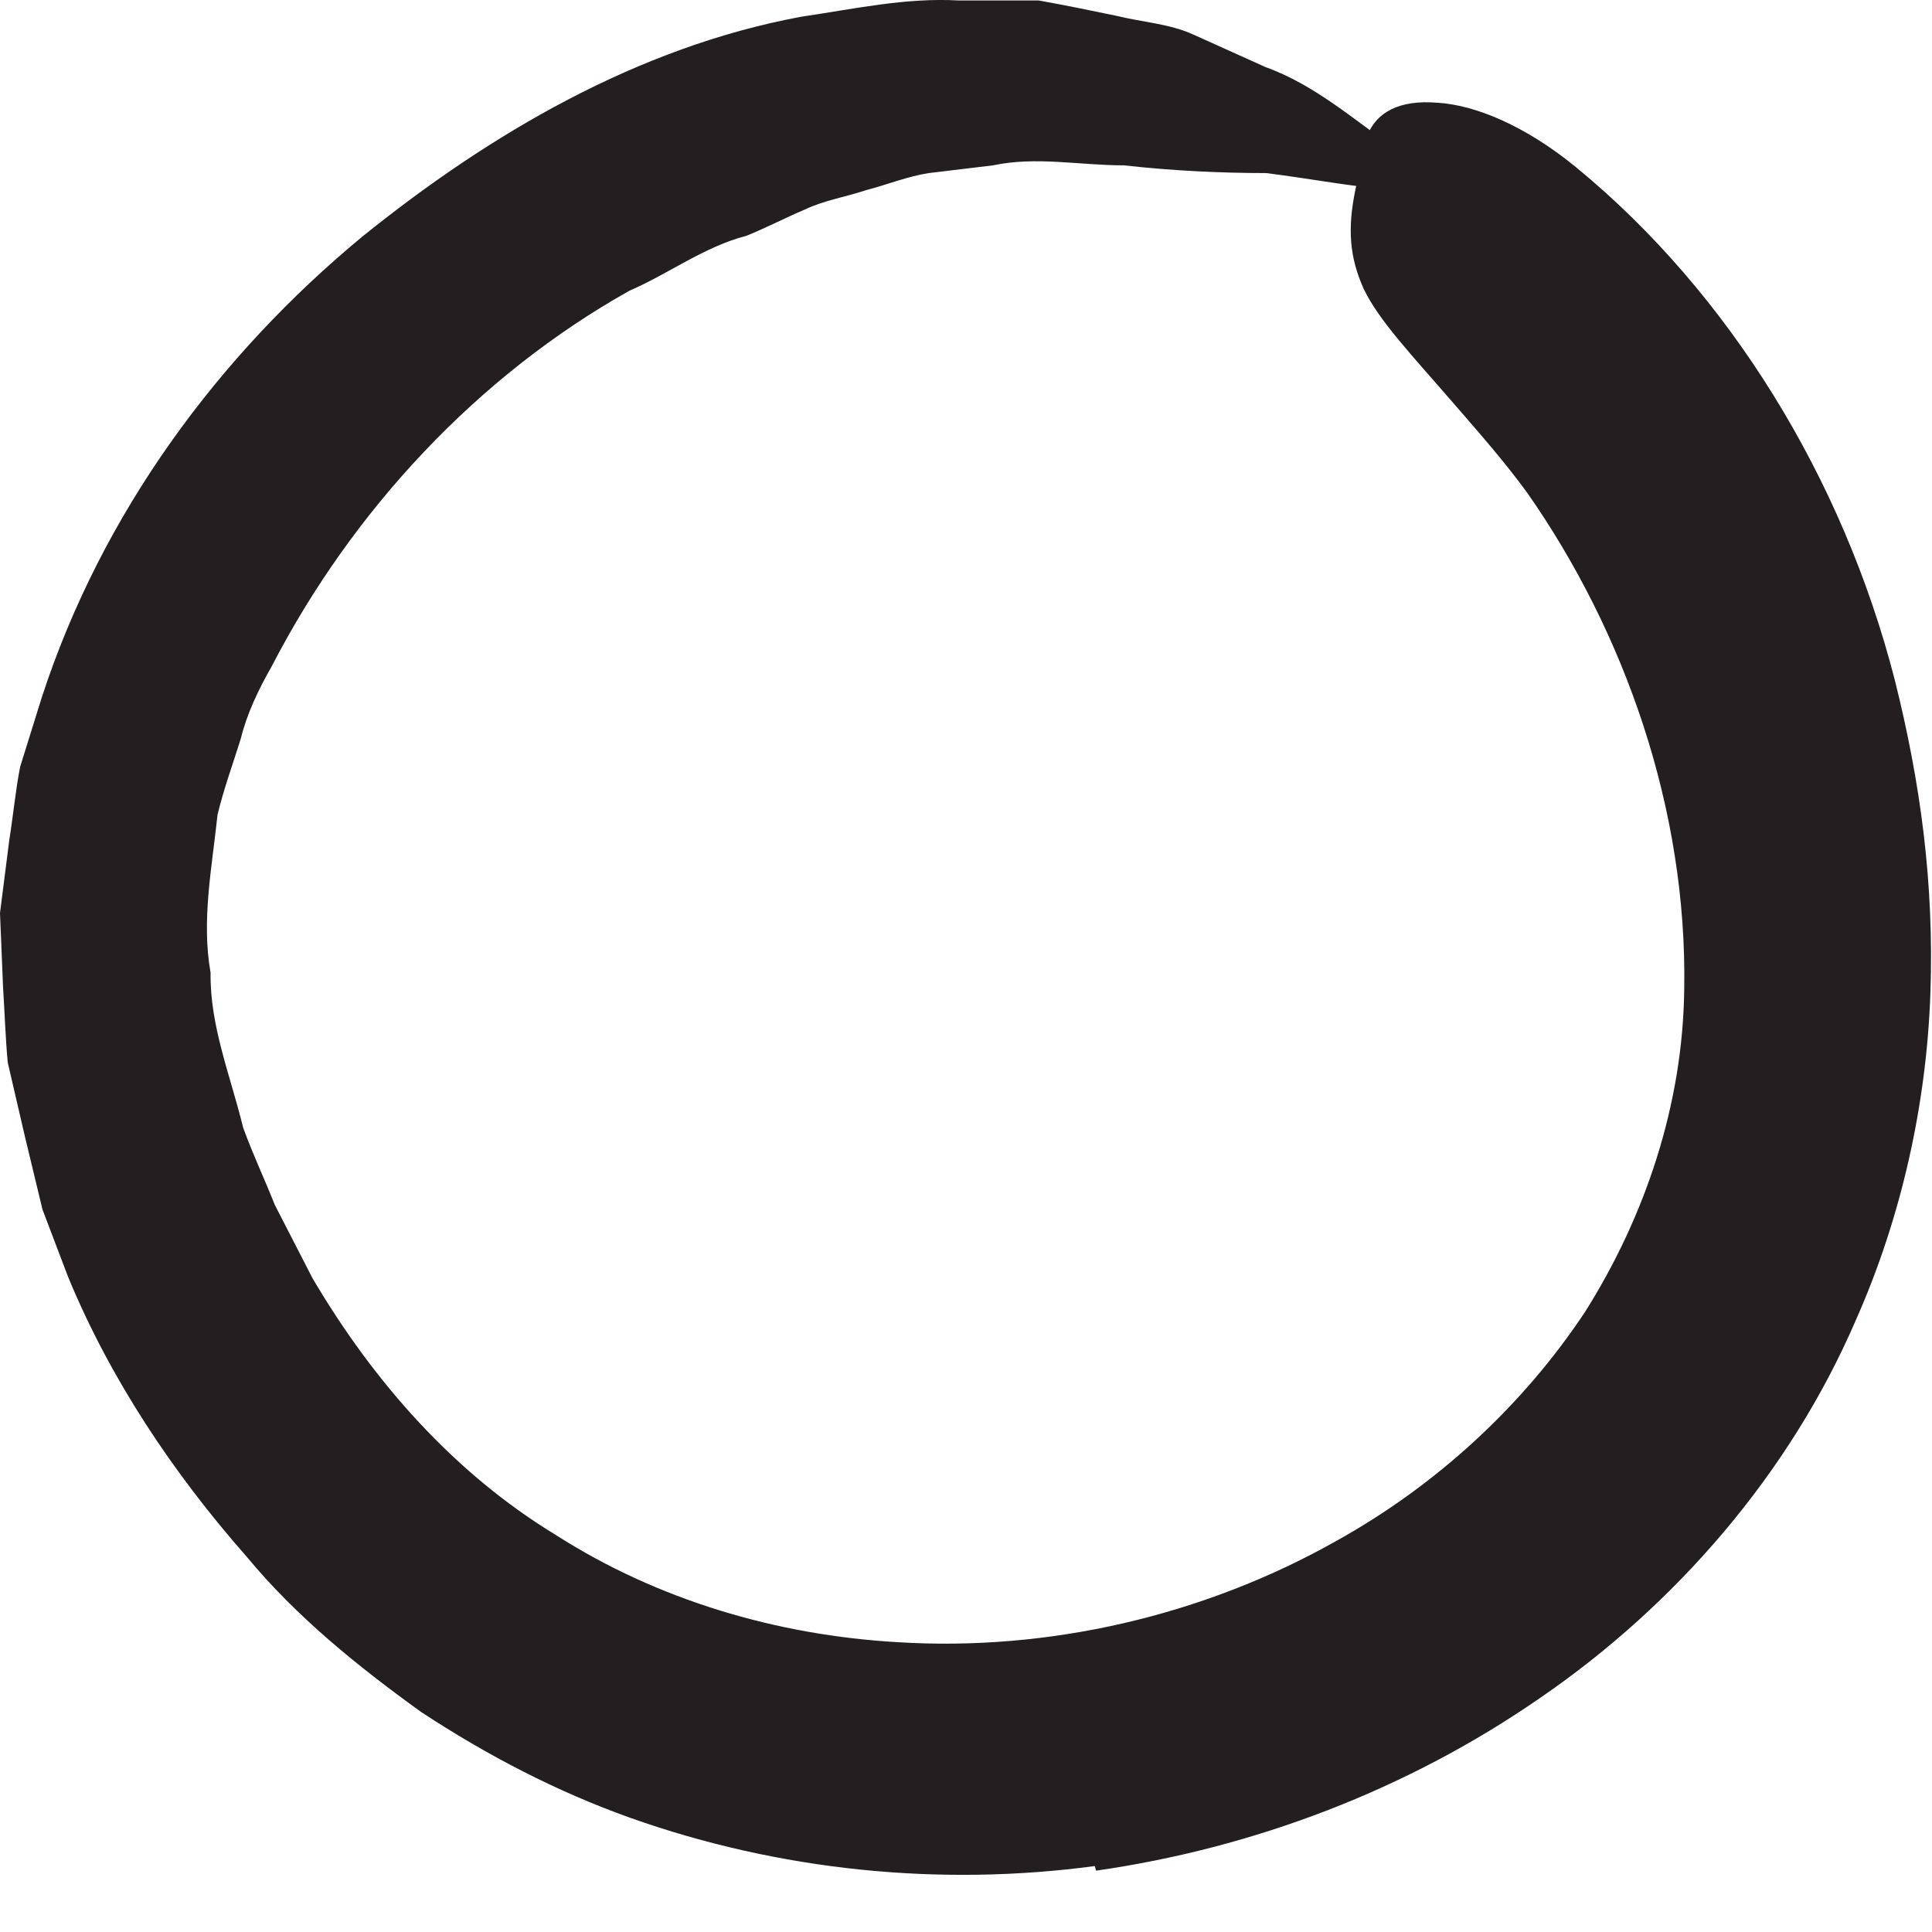 <?xml version="1.0" encoding="utf-8"?>
<svg xmlns="http://www.w3.org/2000/svg" fill="none" height="100%" overflow="visible" preserveAspectRatio="none" style="display: block;" viewBox="0 0 12 12" width="100%">
<path d="M6.803 11.59C5.837 11.72 4.841 11.619 3.918 11.292C3.457 11.128 3.024 10.902 2.615 10.633C2.221 10.349 1.841 10.042 1.534 9.671C1.072 9.147 0.683 8.561 0.423 7.931L0.264 7.513L0.154 7.056L0.048 6.599C0.034 6.446 0.029 6.287 0.019 6.133L0 5.671L0.058 5.215C0.082 5.066 0.096 4.912 0.125 4.763L0.26 4.33C0.635 3.181 1.361 2.205 2.25 1.47C3.043 0.83 3.962 0.292 4.976 0.104C5.303 0.056 5.625 -0.016 5.957 0.003H6.452C6.615 0.032 6.779 0.066 6.938 0.099C7.096 0.138 7.264 0.147 7.413 0.215L7.861 0.417C8.168 0.527 8.413 0.748 8.673 0.926C8.99 1.167 8.885 1.205 8.534 1.167C8.361 1.152 8.13 1.109 7.865 1.075C7.587 1.075 7.284 1.061 6.981 1.027C6.702 1.027 6.437 0.97 6.168 1.027L5.769 1.075C5.639 1.095 5.51 1.147 5.38 1.181C5.25 1.224 5.12 1.244 5 1.301C4.875 1.354 4.755 1.417 4.635 1.465C4.375 1.532 4.154 1.7 3.909 1.806C2.966 2.335 2.188 3.171 1.688 4.138C1.606 4.282 1.534 4.431 1.495 4.59C1.447 4.744 1.389 4.902 1.351 5.061C1.317 5.388 1.25 5.715 1.308 6.042C1.303 6.373 1.433 6.686 1.51 7.003C1.567 7.162 1.644 7.325 1.707 7.484L1.942 7.941C2.322 8.585 2.822 9.152 3.457 9.537C4.082 9.936 4.822 10.157 5.577 10.2C6.51 10.258 7.471 10.037 8.293 9.575C8.918 9.229 9.457 8.734 9.846 8.147C10.221 7.551 10.452 6.859 10.461 6.147C10.481 5.027 10.091 3.926 9.486 3.061C9.346 2.869 9.197 2.7 9.043 2.522C8.76 2.195 8.567 1.994 8.471 1.796C8.38 1.595 8.37 1.417 8.418 1.181C8.442 1.075 8.452 0.955 8.486 0.859C8.543 0.695 8.692 0.619 8.928 0.638C9.159 0.652 9.471 0.777 9.793 1.042C10.74 1.821 11.447 2.97 11.769 4.224C11.928 4.859 12.014 5.484 11.99 6.171C11.966 6.854 11.812 7.556 11.529 8.195C11.115 9.157 10.404 9.97 9.572 10.542C8.74 11.119 7.784 11.479 6.808 11.619L6.798 11.585L6.803 11.59Z" fill="#231F20" id="Vector"/>
</svg>
